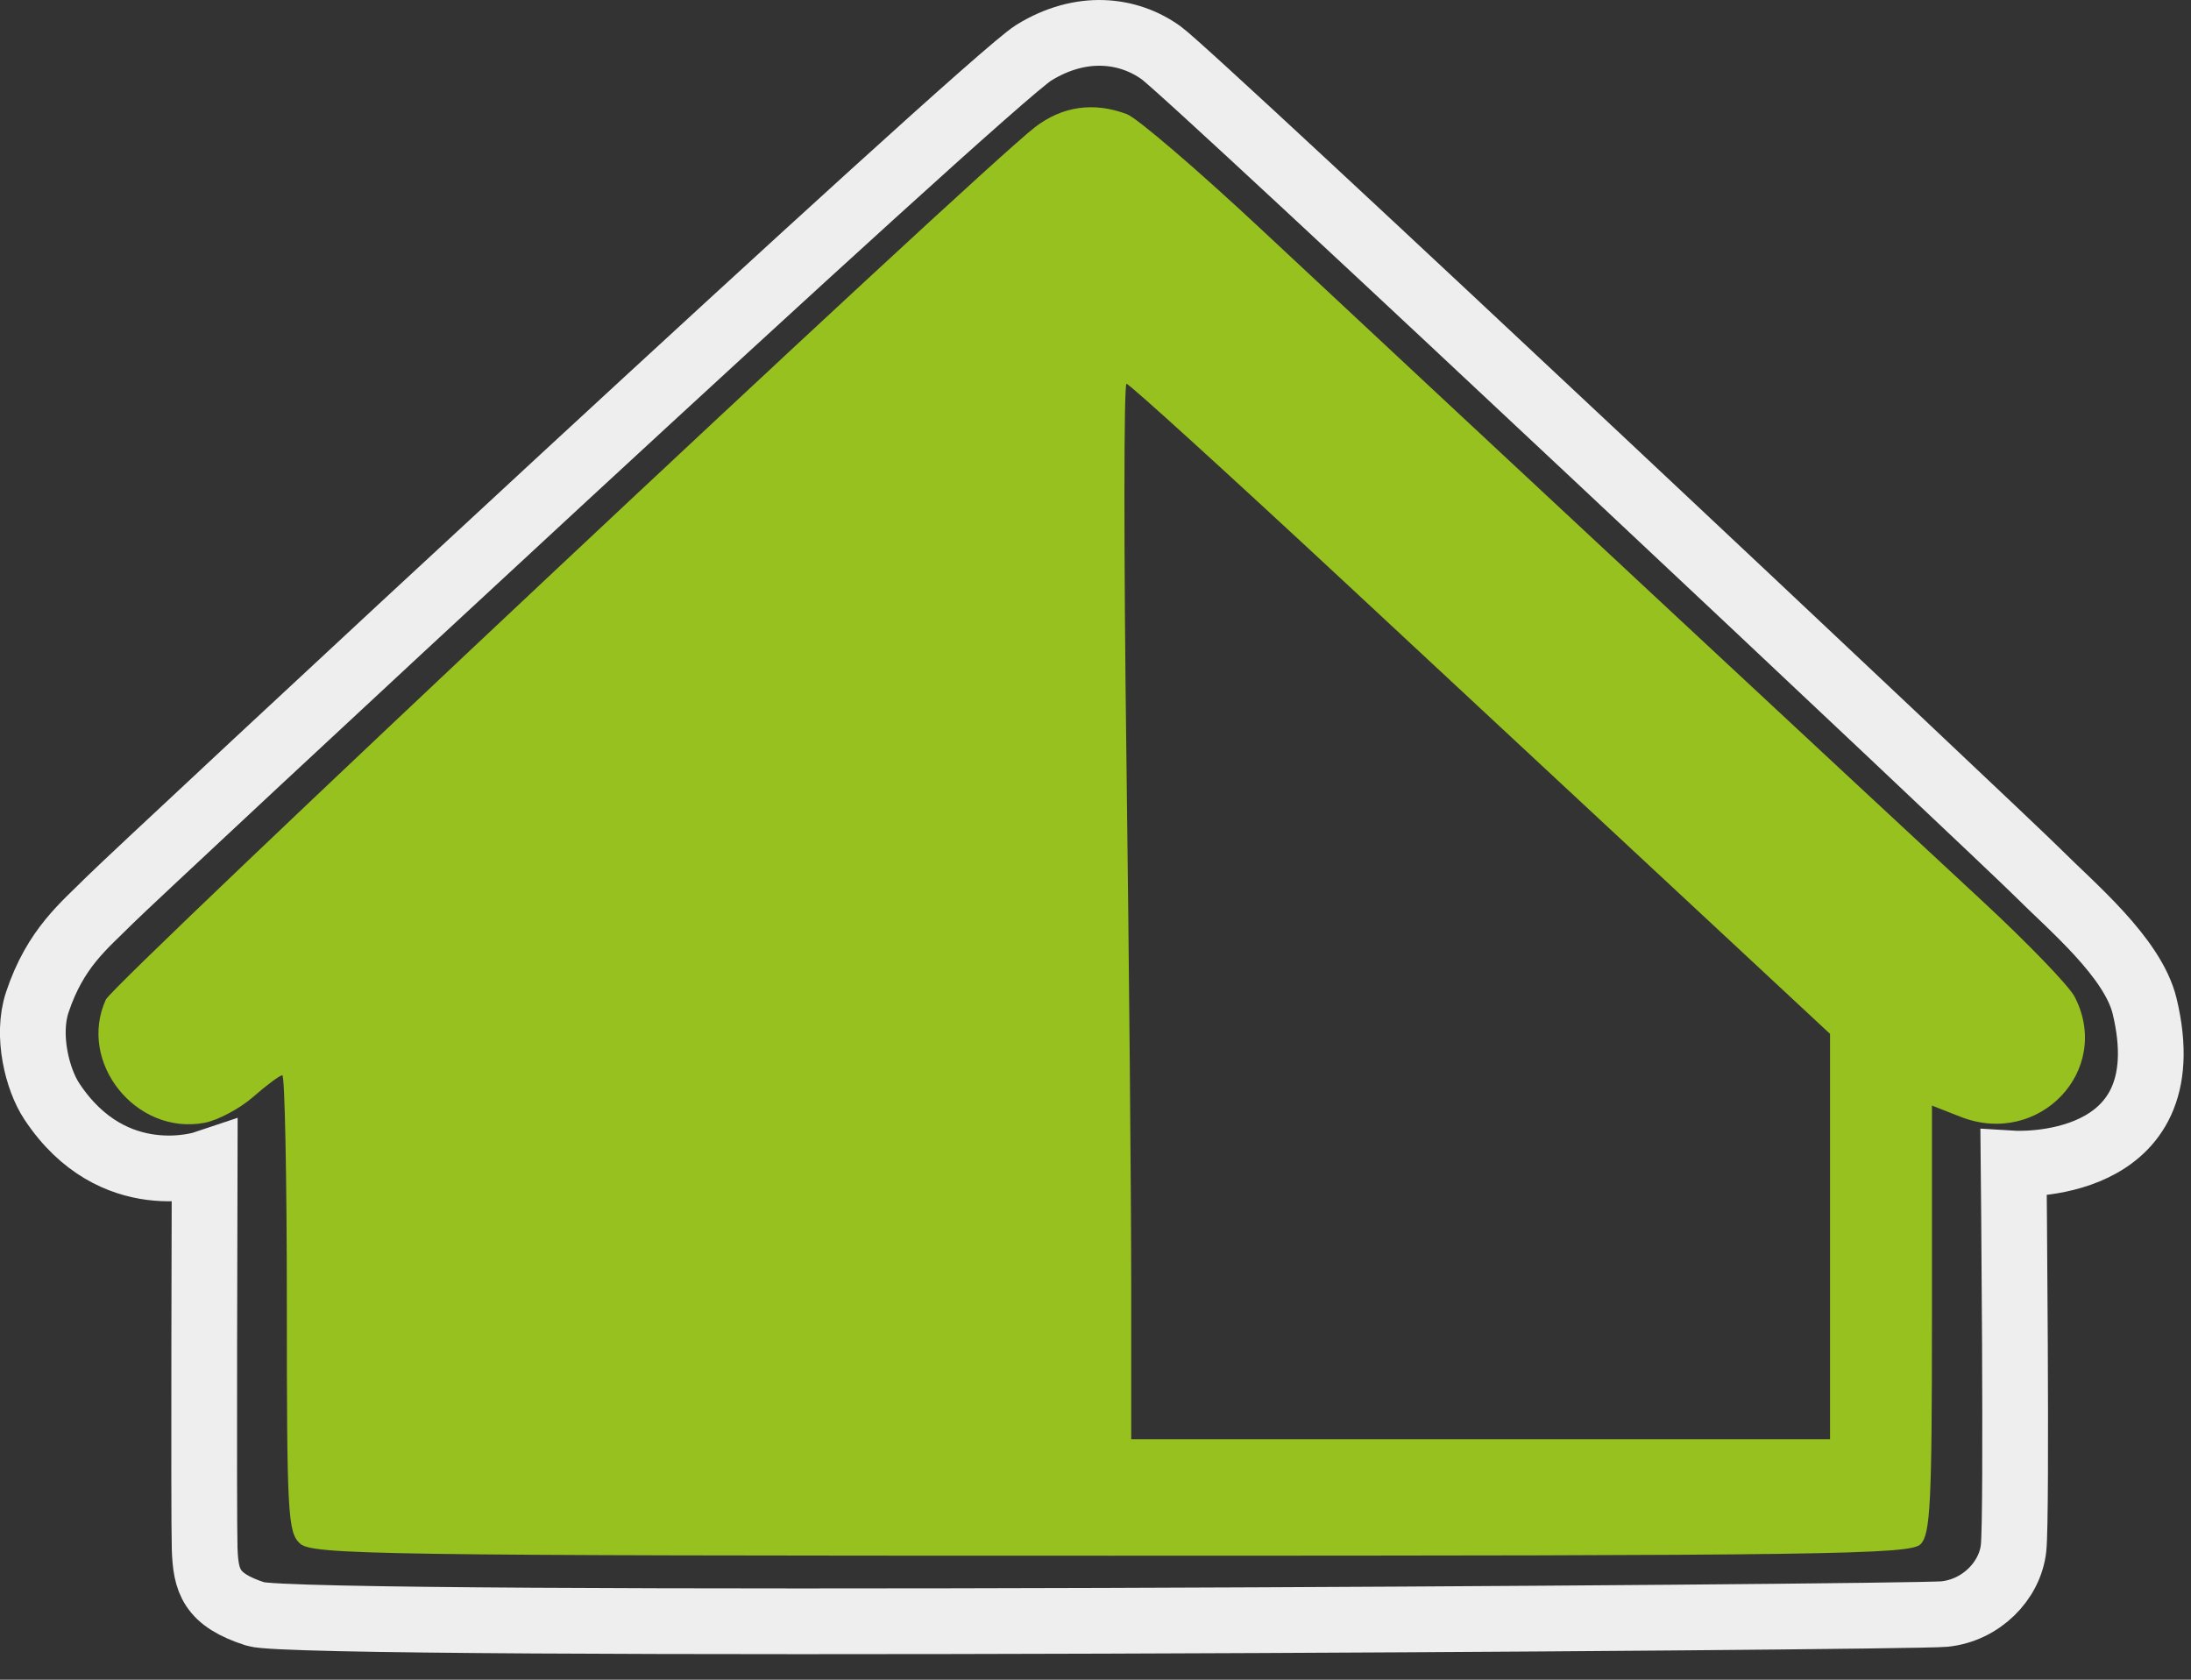 <?xml version="1.0" encoding="UTF-8"?> <svg xmlns="http://www.w3.org/2000/svg" width="60" height="46" viewBox="0 0 60 46" fill="none"><rect x="0" y="0" width="60" height="46" fill="#333333" stroke="none"/><path fill-rule="evenodd" clip-rule="evenodd" d="M28.343 3.483C26.784 4.681 3.109 26.911 2.898 27.375C2.116 29.091 3.724 31.101 5.599 30.749C5.967 30.68 6.57 30.359 6.938 30.035C7.307 29.712 7.664 29.447 7.731 29.447C7.799 29.447 7.855 32.259 7.855 35.696C7.855 41.496 7.881 41.968 8.219 42.274C8.554 42.577 10.382 42.604 30.431 42.604C50.027 42.604 52.312 42.572 52.593 42.291C52.863 42.02 52.906 41.18 52.906 36.127V30.277L53.689 30.584C55.841 31.43 57.857 29.305 56.812 27.294C56.658 26.998 55.516 25.814 54.273 24.663C50.963 21.596 40.577 11.922 34.514 6.257C32.786 4.643 31.143 3.235 30.863 3.128C29.956 2.784 29.095 2.905 28.343 3.483ZM36.812 15.931C40.017 18.913 44.322 22.919 46.377 24.833L50.115 28.313V33.864V39.414H40.547H30.978V35.161C30.978 32.822 30.919 26.319 30.846 20.709C30.773 15.099 30.775 10.51 30.849 10.51C30.924 10.51 33.607 12.95 36.812 15.931Z" fill="#97C11F"></path><path d="M5.604 42.396C5.575 41.494 5.604 31.865 5.604 31.865C5.604 31.865 3.1 32.706 1.418 30.16C1.02 29.558 0.721 28.355 1.02 27.452C1.517 25.956 2.314 25.346 3.012 24.644C3.71 23.942 27.011 2.247 28.308 1.445C29.605 0.642 30.899 0.8 31.796 1.445C32.693 2.089 54.92 23.008 55.817 23.911C56.714 24.813 58.408 26.217 58.73 27.553C59.836 32.151 55.142 31.865 55.142 31.865C55.142 31.865 55.239 41.494 55.141 42.396C55.042 43.299 54.245 44.101 53.247 44.202C52.249 44.302 8.225 44.594 7 44.202C5.774 43.809 5.633 43.299 5.604 42.396Z" stroke="#EEEEEE" stroke-width="1.8"></path></svg> 